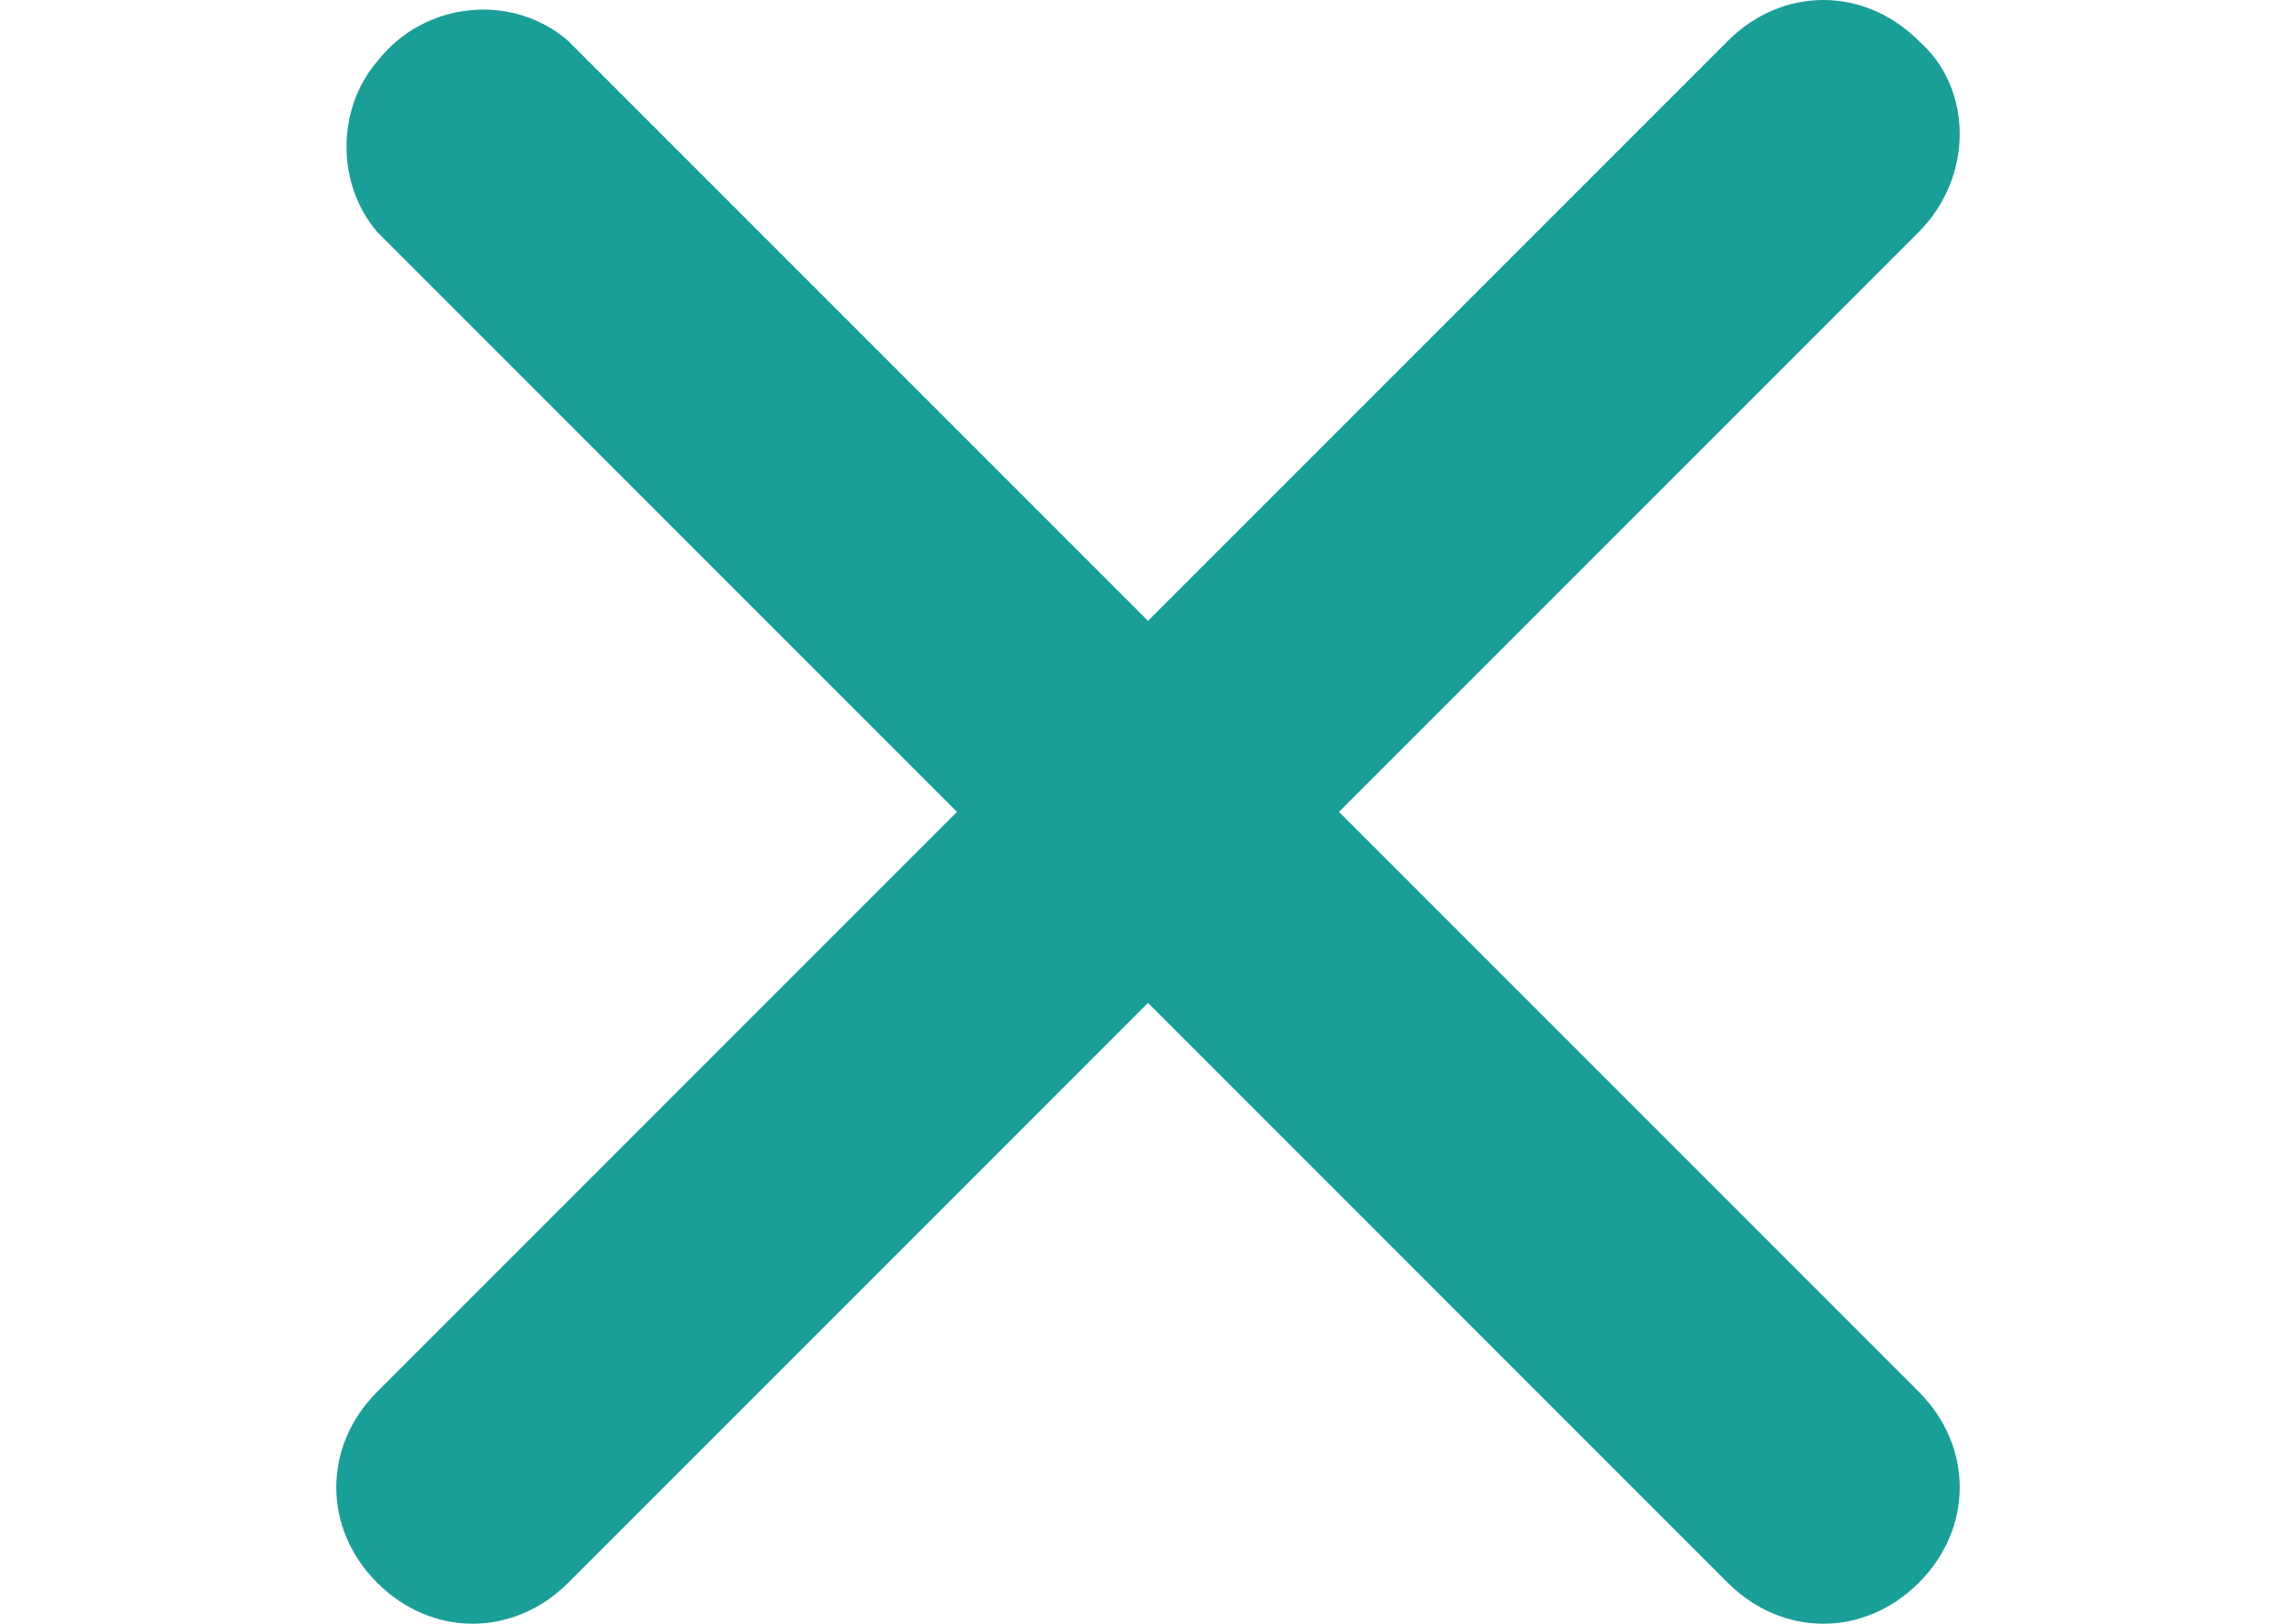 <?xml version="1.0" encoding="utf-8"?>
<!-- Generator: Adobe Illustrator 16.0.0, SVG Export Plug-In . SVG Version: 6.00 Build 0)  -->
<!DOCTYPE svg PUBLIC "-//W3C//DTD SVG 1.1//EN" "http://www.w3.org/Graphics/SVG/1.1/DTD/svg11.dtd">
<svg version="1.1" id="Livello_1" xmlns="http://www.w3.org/2000/svg" xmlns:xlink="http://www.w3.org/1999/xlink" x="0px" y="0px"
	 width="841.891px" height="595.281px" viewBox="0 0 841.891 595.281" enable-background="new 0 0 841.891 595.281"
	 xml:space="preserve">
<title>X</title>
<path fill="#1A9E98" d="M633.545,15.008l-212.6,212.6l-212.601-212.6C188.336-2.501,155.82,0,138.311,22.51
	c-15.007,17.509-15.007,45.021,0,62.529L350.912,297.64l-212.6,212.601c-20.01,20.009-20.01,50.023,0,70.032
	c20.009,20.01,50.023,20.01,70.032,0l0,0l212.601-212.6l212.601,212.6c20.009,20.01,50.023,20.01,70.032,0
	c20.01-20.009,20.01-50.023,0-70.032l0,0l-212.6-212.601l212.6-212.601c20.01-20.009,20.01-52.524,0-70.032
	C683.569-5.002,653.554-5.002,633.545,15.008L633.545,15.008z"/>
</svg>
